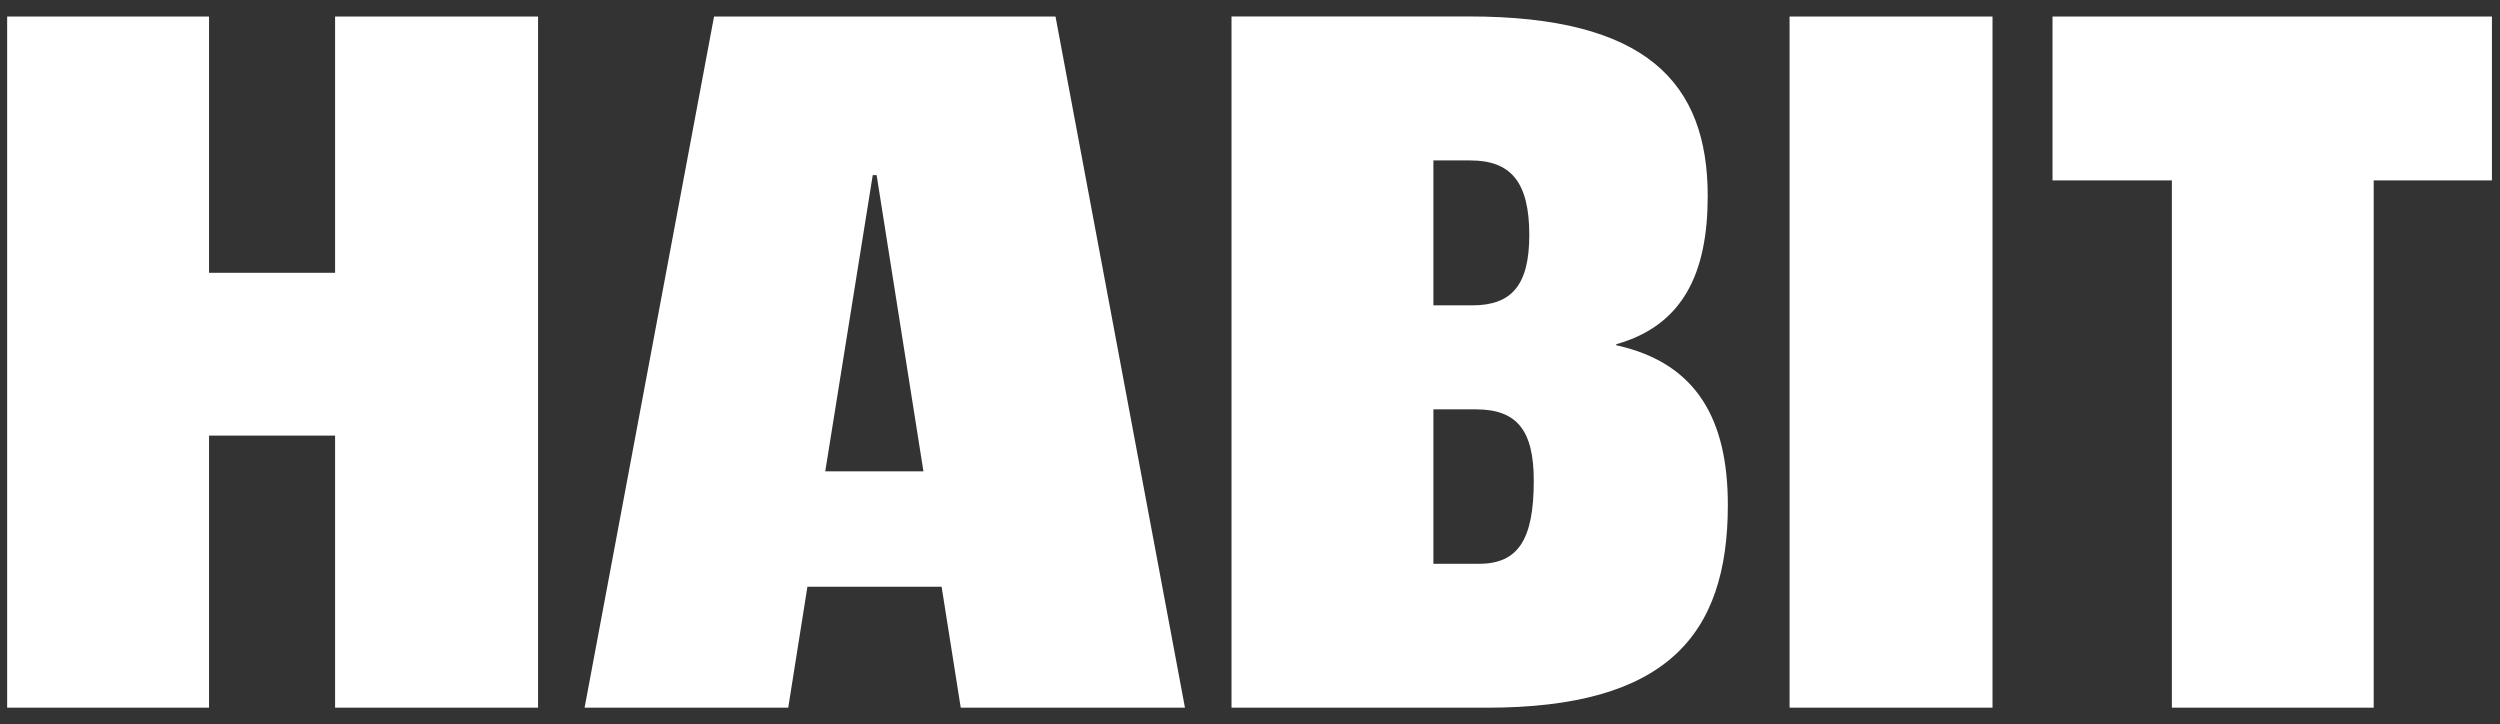 <svg xmlns="http://www.w3.org/2000/svg" fill="none" viewBox="0 0 145 42" height="42" width="145">
<rect x="0" y="0" width="145" height="42" fill="#333333" stroke="none"/>
<path fill="white" d="M0.415 41.046H12.124V25.265H19.435V41.046H31.207V0.957H19.435V15.822H12.124V0.957H0.415V41.046ZM55.723 41.046H68.728L61.219 0.957H41.415L33.906 41.046H45.717L46.83 34.032H54.614L55.723 41.046ZM47.865 27.336L50.619 10.156H50.844L53.559 27.336H47.869H47.865ZM71.428 41.046H86.24C96.592 41.046 100.215 36.904 100.215 29.287C100.215 24.414 98.469 21.06 93.745 20.026V19.964C97.628 18.868 99.047 15.822 99.047 11.372C99.047 4.793 95.491 0.954 85.205 0.954H71.428V41.043V41.046ZM83.137 17.71V9.305H85.271C87.602 9.305 88.699 10.521 88.699 13.63C88.699 16.552 87.664 17.71 85.399 17.71H83.133H83.137ZM83.137 32.699V23.742H85.596C87.99 23.742 88.959 24.962 88.959 27.884C88.959 31.296 88.052 32.699 85.79 32.699H83.137ZM103.795 41.046H115.566V0.957H103.795V41.046ZM125.965 41.046H137.674V10.463H144.532V0.957H119.046V10.463H125.969V41.046H125.965Z" id="Vector"></path>
</svg>

